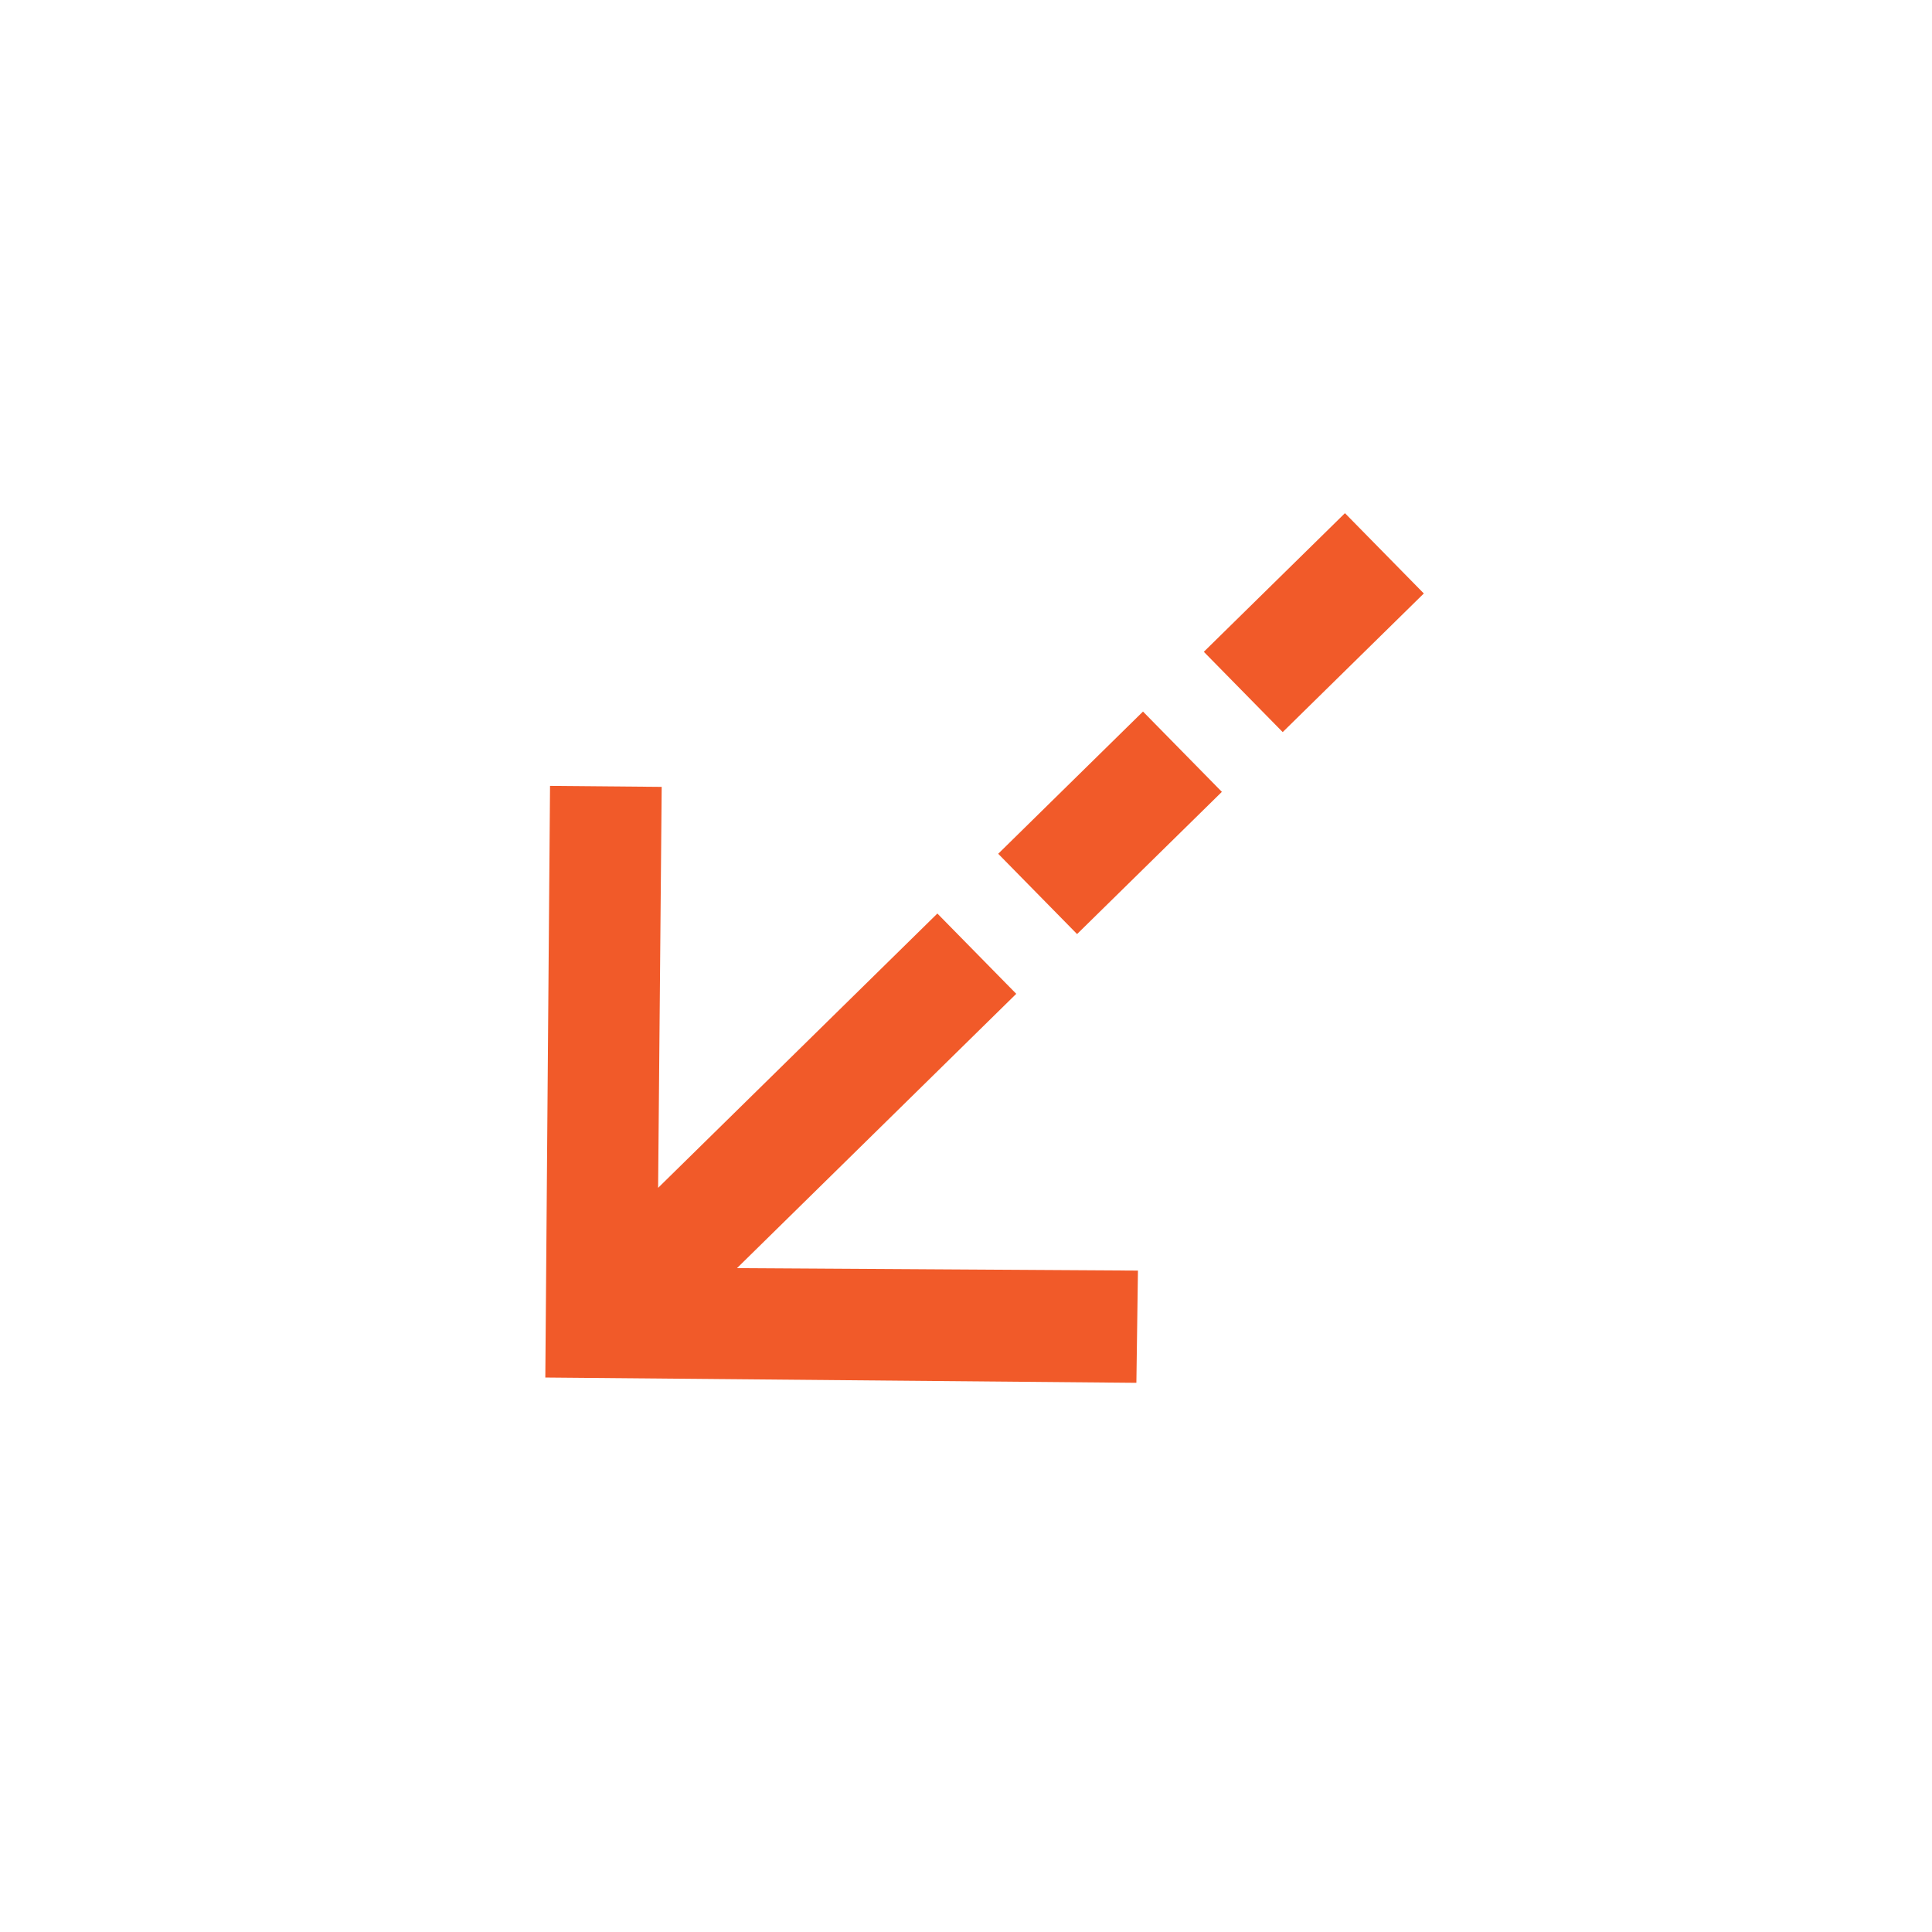 <svg width="165" height="165" viewBox="0 0 165 165" fill="none" xmlns="http://www.w3.org/2000/svg">
<mask id="mask0_3107_14" style="mask-type:alpha" maskUnits="userSpaceOnUse" x="0" y="0" width="165" height="165">
<rect x="83.115" width="116.505" height="116.505" transform="rotate(45.513 83.115 0)" fill="#D9D9D9"/>
</mask>
<g mask="url(#mask0_3107_14)">
<path d="M46.572 117.646L46.975 67.118L56.511 67.202L56.205 101.446L80.055 78.018L86.792 84.876L62.941 108.304L97.185 108.513L97.051 118.098L46.572 117.646ZM85.25 72.916L97.616 60.769L104.352 67.627L91.986 79.773L85.25 72.916ZM102.811 55.666L114.864 43.827L121.6 50.685L109.547 62.524L102.811 55.666Z" fill="#F15A29"/>
</g>
</svg>
